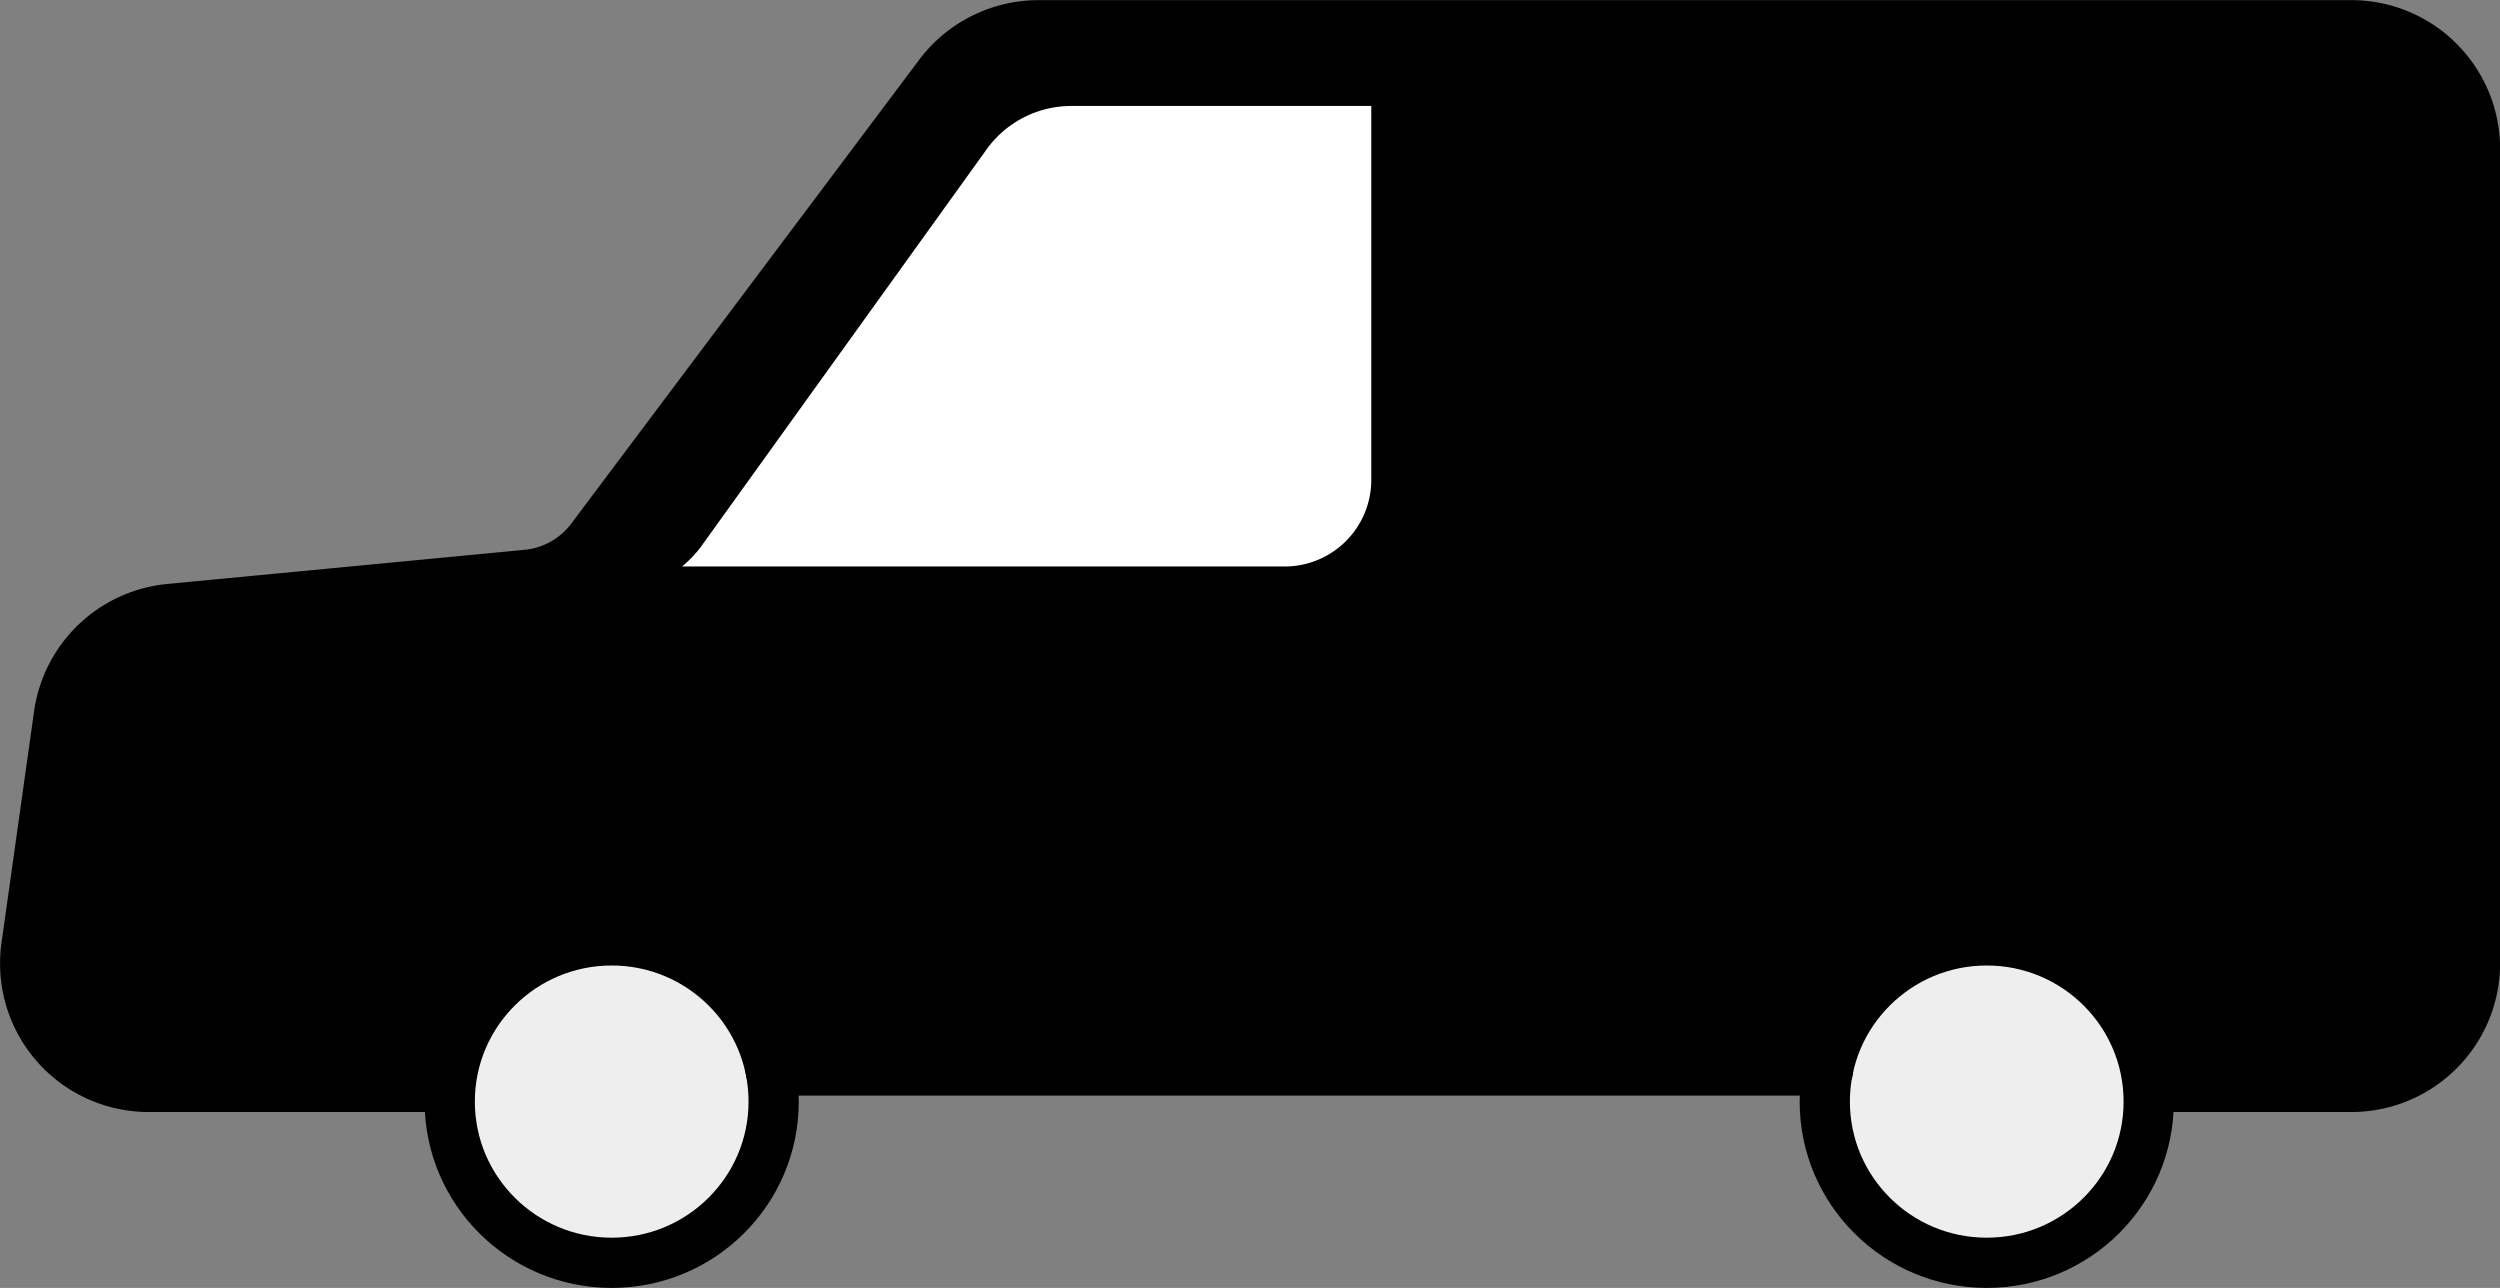 <svg xmlns="http://www.w3.org/2000/svg" viewBox="0 0 99.56 51.29"><rect x="0" y="0" width="99.56" height="51.29" fill="#808080" stroke="none"/><defs><style>.cls-1,.cls-4{stroke:#000;stroke-linecap:round;stroke-linejoin:round;}.cls-1{stroke-width:3.31px;}.cls-2{fill:#eee;}.cls-3{fill:#fff;}.cls-4{fill:none;stroke-width:2px;}</style></defs><g id="レイヤー_2" data-name="レイヤー 2"><g id="_レイヤー_" data-name="&lt;レイヤー&gt;"><path class="cls-1" d="M85.45,42.63h8.18a4.27,4.27,0,0,0,4.28-4.26V5.91a4.27,4.27,0,0,0-4.28-4.25H41.37a4.3,4.3,0,0,0-3.43,1.7L24.07,21.85a4.27,4.27,0,0,1-3,1.69L6.86,24.9A4.27,4.27,0,0,0,3,28.53L1.7,37.77a4.26,4.26,0,0,0,4.23,4.86H18"/><ellipse class="cls-2" cx="24.81" cy="43.87" rx="6.45" ry="6.42"/><ellipse class="cls-2" cx="79.57" cy="43.87" rx="6.45" ry="6.42"/><path class="cls-3" d="M42.67,4.22a4.16,4.16,0,0,0-3.33,1.66L27.88,21.82a4.59,4.59,0,0,1-.72.74h24a3.45,3.45,0,0,0,3.45-3.44V4.22Z"/><ellipse class="cls-4" cx="24.36" cy="43.87" rx="6.45" ry="6.42"/><ellipse class="cls-4" cx="79.12" cy="43.87" rx="6.45" ry="6.42"/><line class="cls-4" x1="30.69" y1="42.63" x2="72.8" y2="42.63"/></g></g></svg>